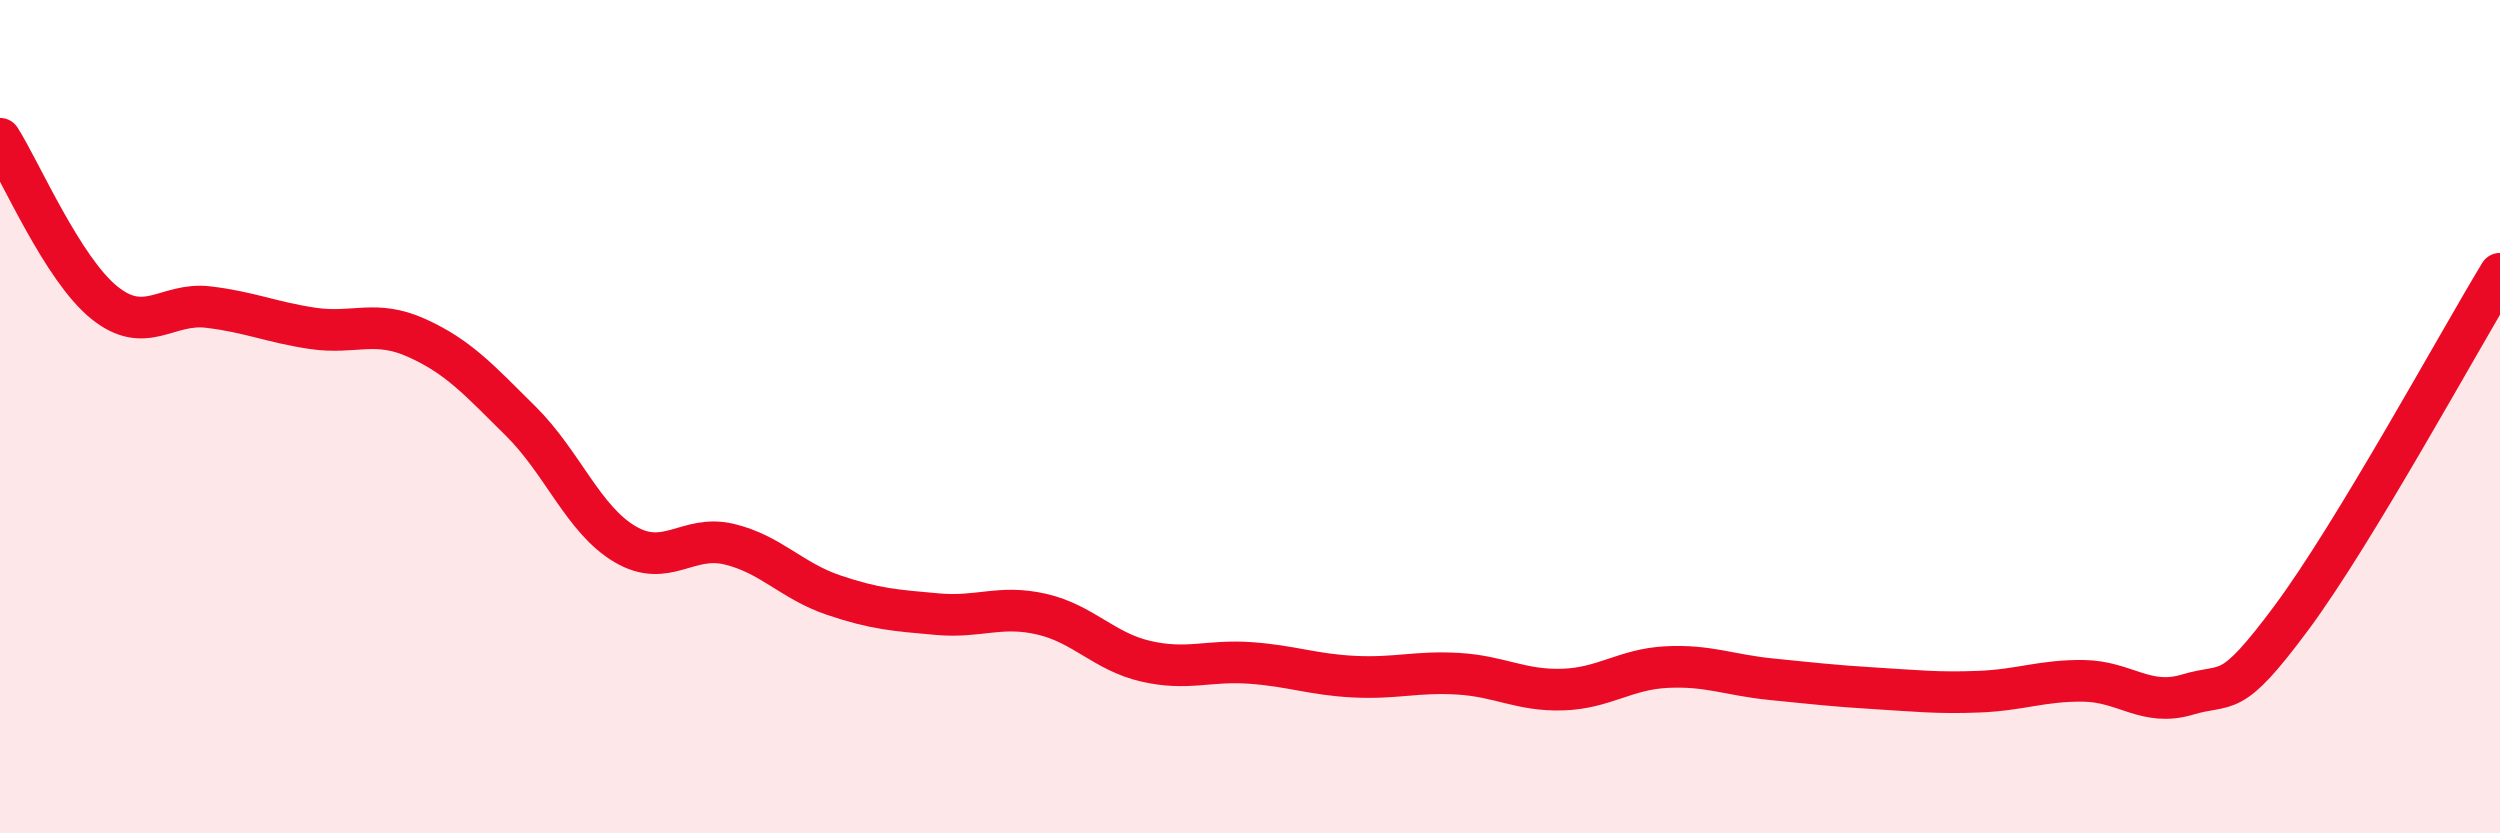 
    <svg width="60" height="20" viewBox="0 0 60 20" xmlns="http://www.w3.org/2000/svg">
      <path
        d="M 0,3.33 C 0.5,4.12 1.5,6.45 2.5,7.26 C 3.5,8.07 4,7.25 5,7.37 C 6,7.49 6.5,7.73 7.5,7.88 C 8.5,8.03 9,7.66 10,8.11 C 11,8.56 11.5,9.12 12.5,10.11 C 13.5,11.1 14,12.47 15,13.06 C 16,13.65 16.5,12.82 17.5,13.06 C 18.5,13.3 19,13.94 20,14.28 C 21,14.62 21.5,14.65 22.5,14.74 C 23.5,14.83 24,14.51 25,14.74 C 26,14.97 26.5,15.64 27.5,15.87 C 28.5,16.1 29,15.84 30,15.91 C 31,15.98 31.5,16.19 32.5,16.24 C 33.5,16.29 34,16.11 35,16.17 C 36,16.23 36.5,16.58 37.5,16.55 C 38.5,16.52 39,16.06 40,16.01 C 41,15.96 41.5,16.2 42.5,16.3 C 43.5,16.4 44,16.46 45,16.52 C 46,16.58 46.5,16.64 47.5,16.6 C 48.5,16.56 49,16.33 50,16.34 C 51,16.35 51.5,16.97 52.5,16.67 C 53.5,16.37 53.5,16.84 55,14.82 C 56.5,12.8 59,8.22 60,6.57L60 20L0 20Z"
        fill="#EB0A25"
        opacity="0.1"
        stroke-linecap="round"
        stroke-linejoin="round"
      />
      <path
        d="M 0,3.33 C 0.5,4.12 1.5,6.45 2.5,7.26 C 3.5,8.07 4,7.25 5,7.37 C 6,7.49 6.5,7.73 7.5,7.88 C 8.5,8.03 9,7.66 10,8.11 C 11,8.56 11.5,9.12 12.5,10.11 C 13.5,11.1 14,12.47 15,13.06 C 16,13.65 16.5,12.82 17.5,13.06 C 18.5,13.3 19,13.94 20,14.28 C 21,14.62 21.5,14.65 22.5,14.74 C 23.5,14.83 24,14.51 25,14.74 C 26,14.97 26.5,15.64 27.5,15.87 C 28.5,16.1 29,15.84 30,15.91 C 31,15.98 31.5,16.19 32.5,16.24 C 33.5,16.29 34,16.11 35,16.17 C 36,16.23 36.5,16.58 37.5,16.55 C 38.5,16.52 39,16.06 40,16.01 C 41,15.96 41.5,16.2 42.5,16.3 C 43.5,16.4 44,16.46 45,16.52 C 46,16.58 46.5,16.64 47.5,16.6 C 48.5,16.56 49,16.33 50,16.34 C 51,16.35 51.5,16.97 52.5,16.67 C 53.5,16.37 53.5,16.84 55,14.82 C 56.5,12.8 59,8.22 60,6.57"
        stroke="#EB0A25"
        stroke-width="1"
        fill="none"
        stroke-linecap="round"
        stroke-linejoin="round"
      />
    </svg>
  